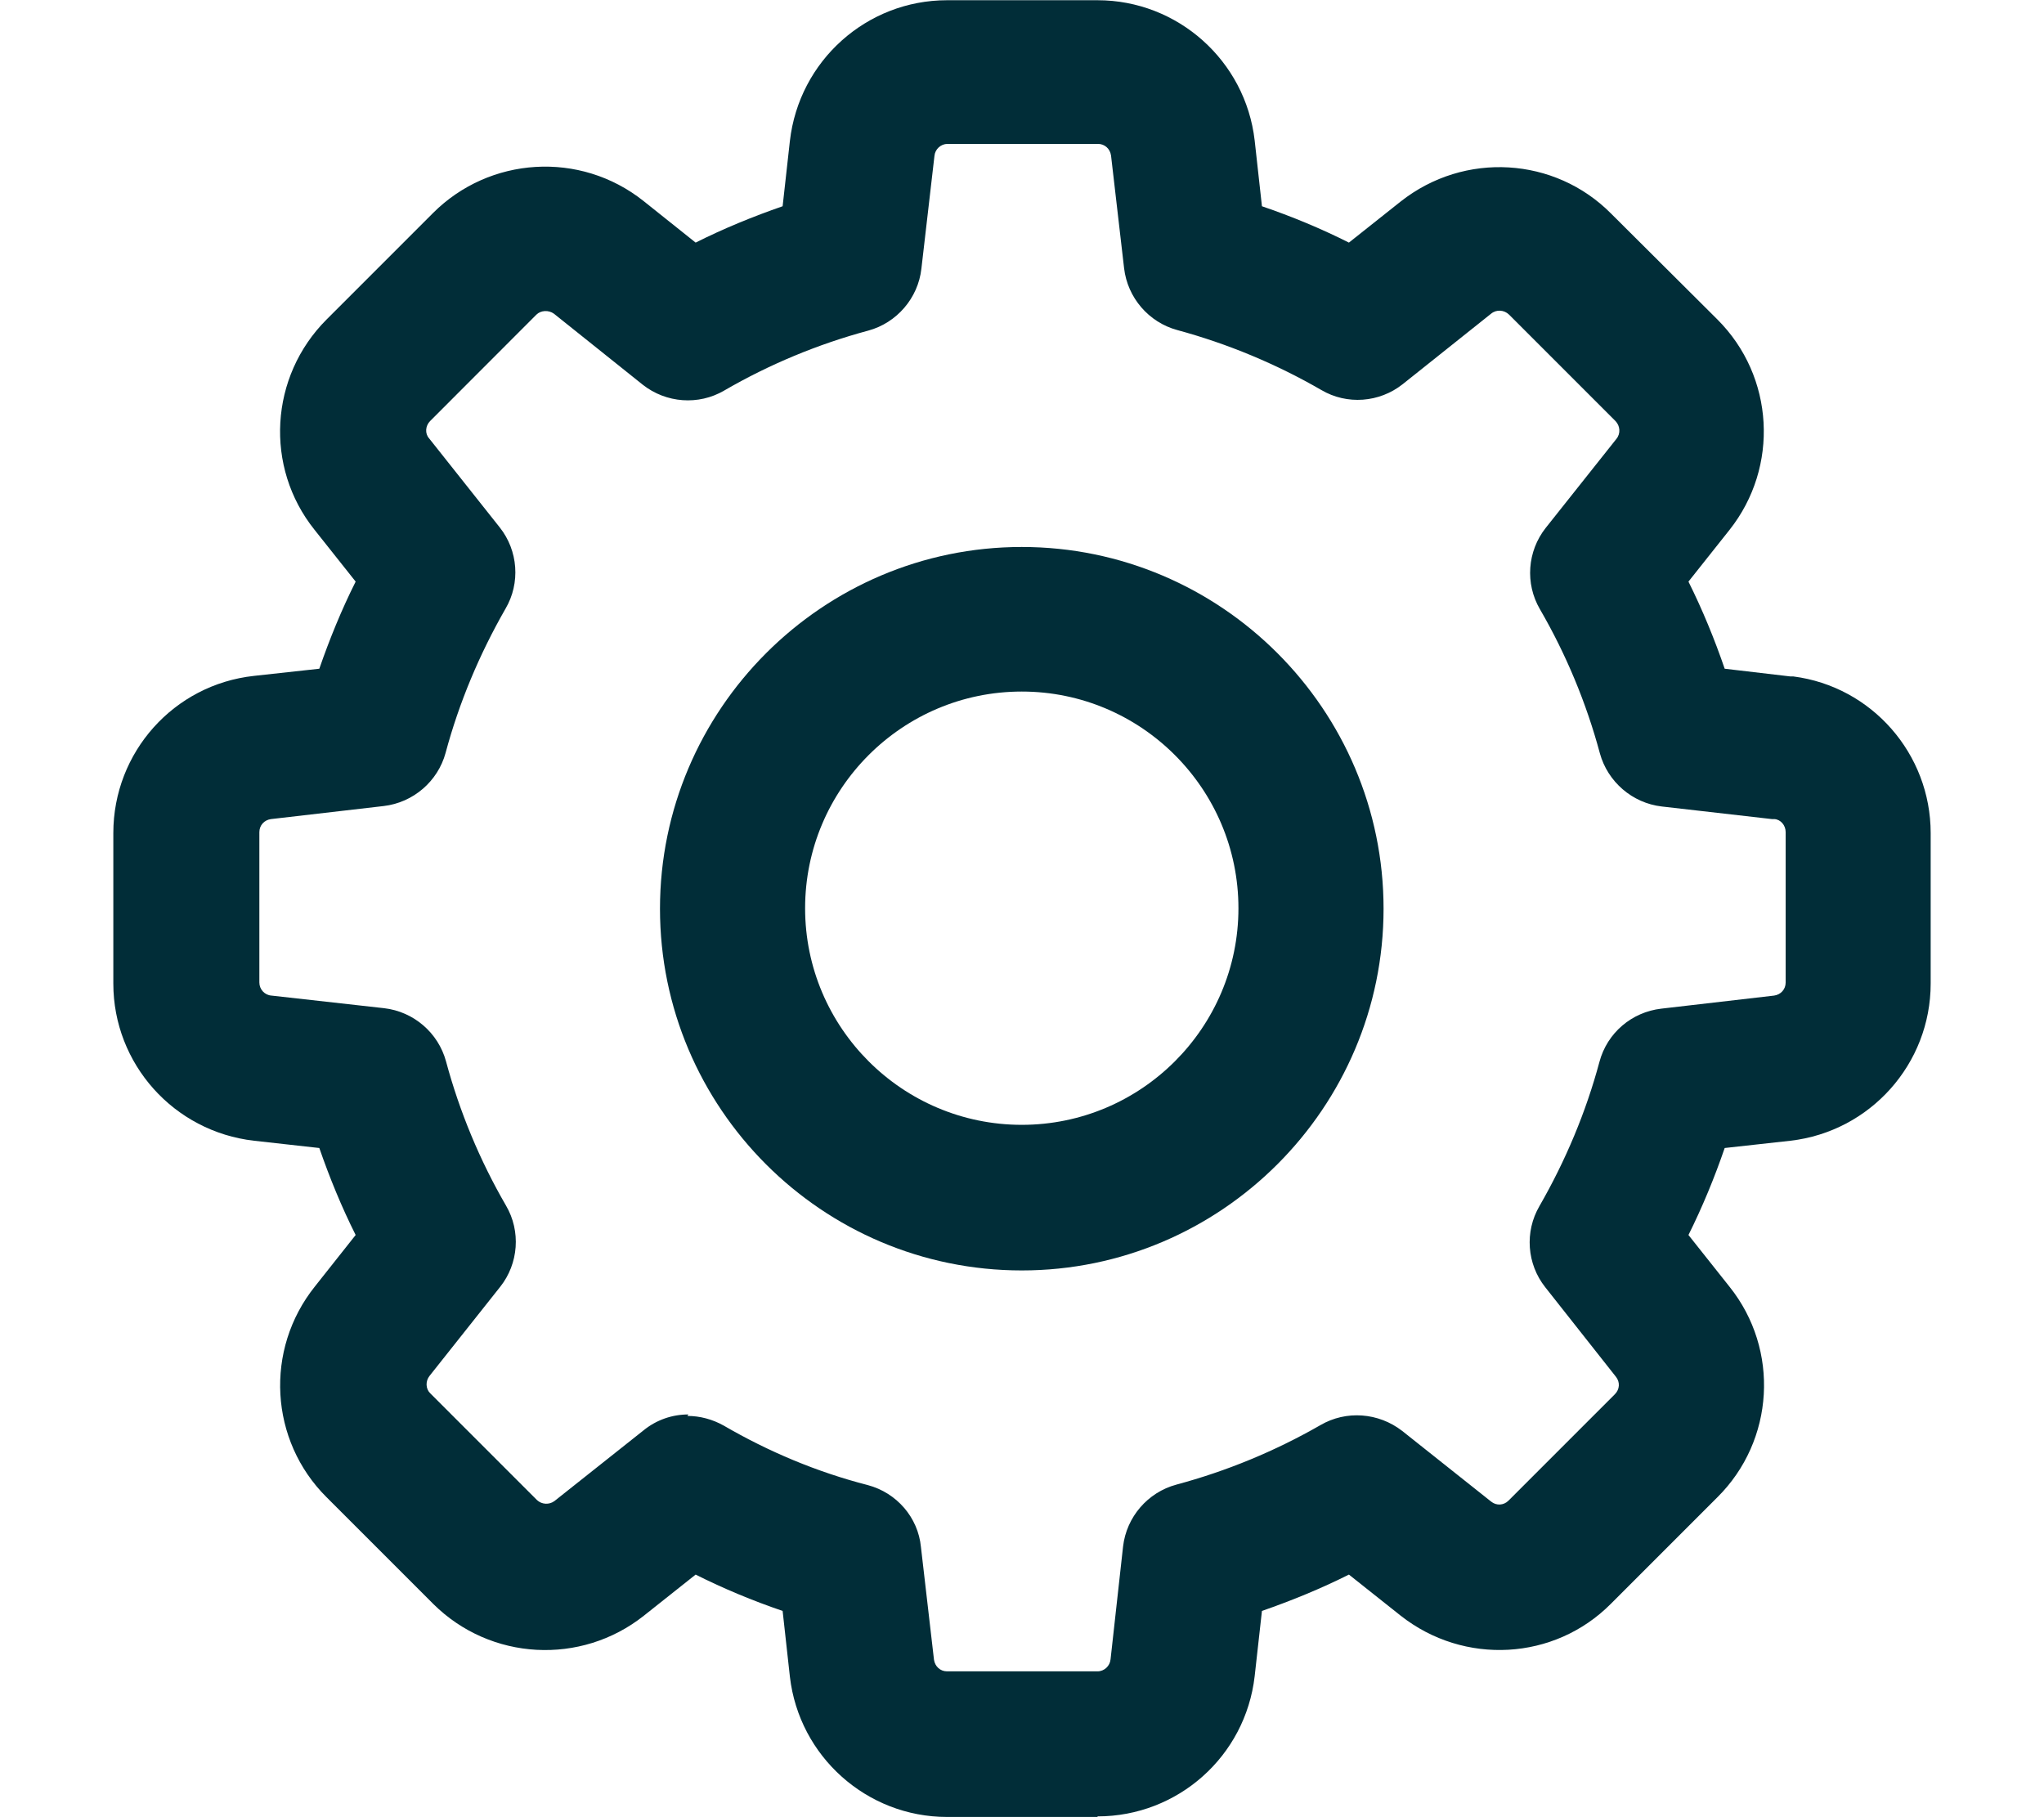 <svg width="18" height="16" viewBox="0 0 18 16" fill="none" xmlns="http://www.w3.org/2000/svg">
<path d="M9.665 15.998H8.34C7.633 15.998 7.037 15.465 6.956 14.763L6.892 14.184C6.628 14.094 6.373 13.988 6.126 13.864L5.67 14.226C5.116 14.665 4.32 14.622 3.817 14.124L2.876 13.183C2.374 12.684 2.327 11.884 2.774 11.326L3.132 10.874C3.008 10.627 2.902 10.368 2.812 10.108L2.237 10.044C1.53 9.963 0.998 9.367 0.998 8.66V7.335C0.998 6.624 1.53 6.028 2.237 5.951L2.812 5.888C2.902 5.628 3.008 5.368 3.132 5.121L2.77 4.665C2.327 4.112 2.374 3.315 2.876 2.813L3.813 1.876C4.311 1.378 5.108 1.326 5.666 1.769L6.126 2.136C6.373 2.012 6.632 1.906 6.892 1.816L6.956 1.241C7.037 0.534 7.633 0.002 8.34 0.002H9.665C10.371 0.002 10.968 0.534 11.049 1.237L11.113 1.816C11.377 1.906 11.632 2.012 11.879 2.136L12.335 1.774C12.897 1.331 13.693 1.382 14.187 1.88L15.124 2.813C15.627 3.315 15.669 4.112 15.231 4.665L14.869 5.121C14.992 5.368 15.099 5.628 15.188 5.888L15.767 5.956C15.767 5.956 15.784 5.956 15.793 5.956C16.483 6.045 17.002 6.637 17.002 7.335V8.66C17.002 9.367 16.47 9.963 15.767 10.044L15.188 10.108C15.099 10.368 14.992 10.627 14.869 10.874L15.231 11.33C15.674 11.884 15.627 12.684 15.124 13.183L14.187 14.12C13.689 14.622 12.893 14.665 12.335 14.226L11.879 13.864C11.632 13.988 11.372 14.094 11.113 14.184L11.049 14.758C10.968 15.465 10.371 15.993 9.665 15.993V15.998ZM6.053 12.467C6.164 12.467 6.275 12.497 6.373 12.552C6.769 12.782 7.194 12.961 7.642 13.076C7.897 13.144 8.085 13.361 8.11 13.621L8.225 14.614C8.234 14.673 8.28 14.716 8.34 14.716H9.665C9.724 14.716 9.775 14.669 9.78 14.609L9.89 13.617C9.92 13.357 10.107 13.14 10.359 13.072C10.802 12.953 11.227 12.778 11.628 12.548C11.854 12.416 12.139 12.437 12.348 12.599L13.131 13.221C13.178 13.259 13.242 13.255 13.284 13.213L14.221 12.276C14.264 12.233 14.268 12.169 14.23 12.122L13.608 11.334C13.446 11.13 13.425 10.845 13.557 10.619C13.787 10.219 13.966 9.793 14.085 9.35C14.153 9.094 14.37 8.911 14.63 8.881L15.623 8.766C15.682 8.758 15.725 8.711 15.725 8.651V7.327C15.725 7.267 15.682 7.216 15.627 7.212C15.618 7.212 15.61 7.212 15.605 7.212L14.634 7.101C14.375 7.071 14.158 6.884 14.089 6.633C13.97 6.19 13.791 5.76 13.561 5.364C13.429 5.138 13.45 4.853 13.612 4.648L14.234 3.865C14.273 3.818 14.268 3.75 14.226 3.707L13.289 2.77C13.246 2.728 13.178 2.723 13.131 2.762L12.352 3.383C12.147 3.545 11.862 3.567 11.636 3.434C11.24 3.205 10.81 3.026 10.367 2.906C10.116 2.838 9.929 2.621 9.899 2.361L9.784 1.369C9.775 1.309 9.728 1.267 9.669 1.267H8.344C8.285 1.267 8.234 1.314 8.229 1.373L8.114 2.366C8.085 2.625 7.897 2.843 7.646 2.911C7.203 3.03 6.773 3.209 6.377 3.439C6.151 3.571 5.866 3.549 5.661 3.388L4.878 2.762C4.831 2.728 4.763 2.732 4.724 2.77L3.788 3.707C3.745 3.75 3.741 3.818 3.779 3.86L4.401 4.644C4.563 4.848 4.584 5.134 4.452 5.359C4.222 5.76 4.043 6.186 3.924 6.629C3.856 6.88 3.638 7.067 3.379 7.097L2.386 7.212C2.327 7.22 2.284 7.267 2.284 7.327V8.651C2.284 8.711 2.331 8.762 2.391 8.766L3.383 8.877C3.643 8.907 3.86 9.094 3.928 9.346C4.047 9.788 4.226 10.219 4.456 10.615C4.588 10.84 4.567 11.126 4.405 11.33L3.783 12.114C3.745 12.161 3.749 12.229 3.788 12.267L4.729 13.208C4.771 13.247 4.835 13.251 4.882 13.217L5.666 12.595C5.781 12.501 5.921 12.454 6.062 12.454L6.053 12.467Z" fill="#012D38"/>
<path d="M8.998 11.186C7.239 11.186 5.812 9.755 5.812 8.001C5.812 6.247 7.243 4.816 8.998 4.816C10.753 4.816 12.184 6.247 12.184 8.001C12.184 9.755 10.753 11.186 8.998 11.186ZM8.998 6.089C7.946 6.089 7.09 6.945 7.09 7.997C7.09 9.048 7.946 9.904 8.998 9.904C10.05 9.904 10.906 9.048 10.906 7.997C10.906 6.945 10.05 6.089 8.998 6.089Z" fill="#012D38"/>
</svg>
